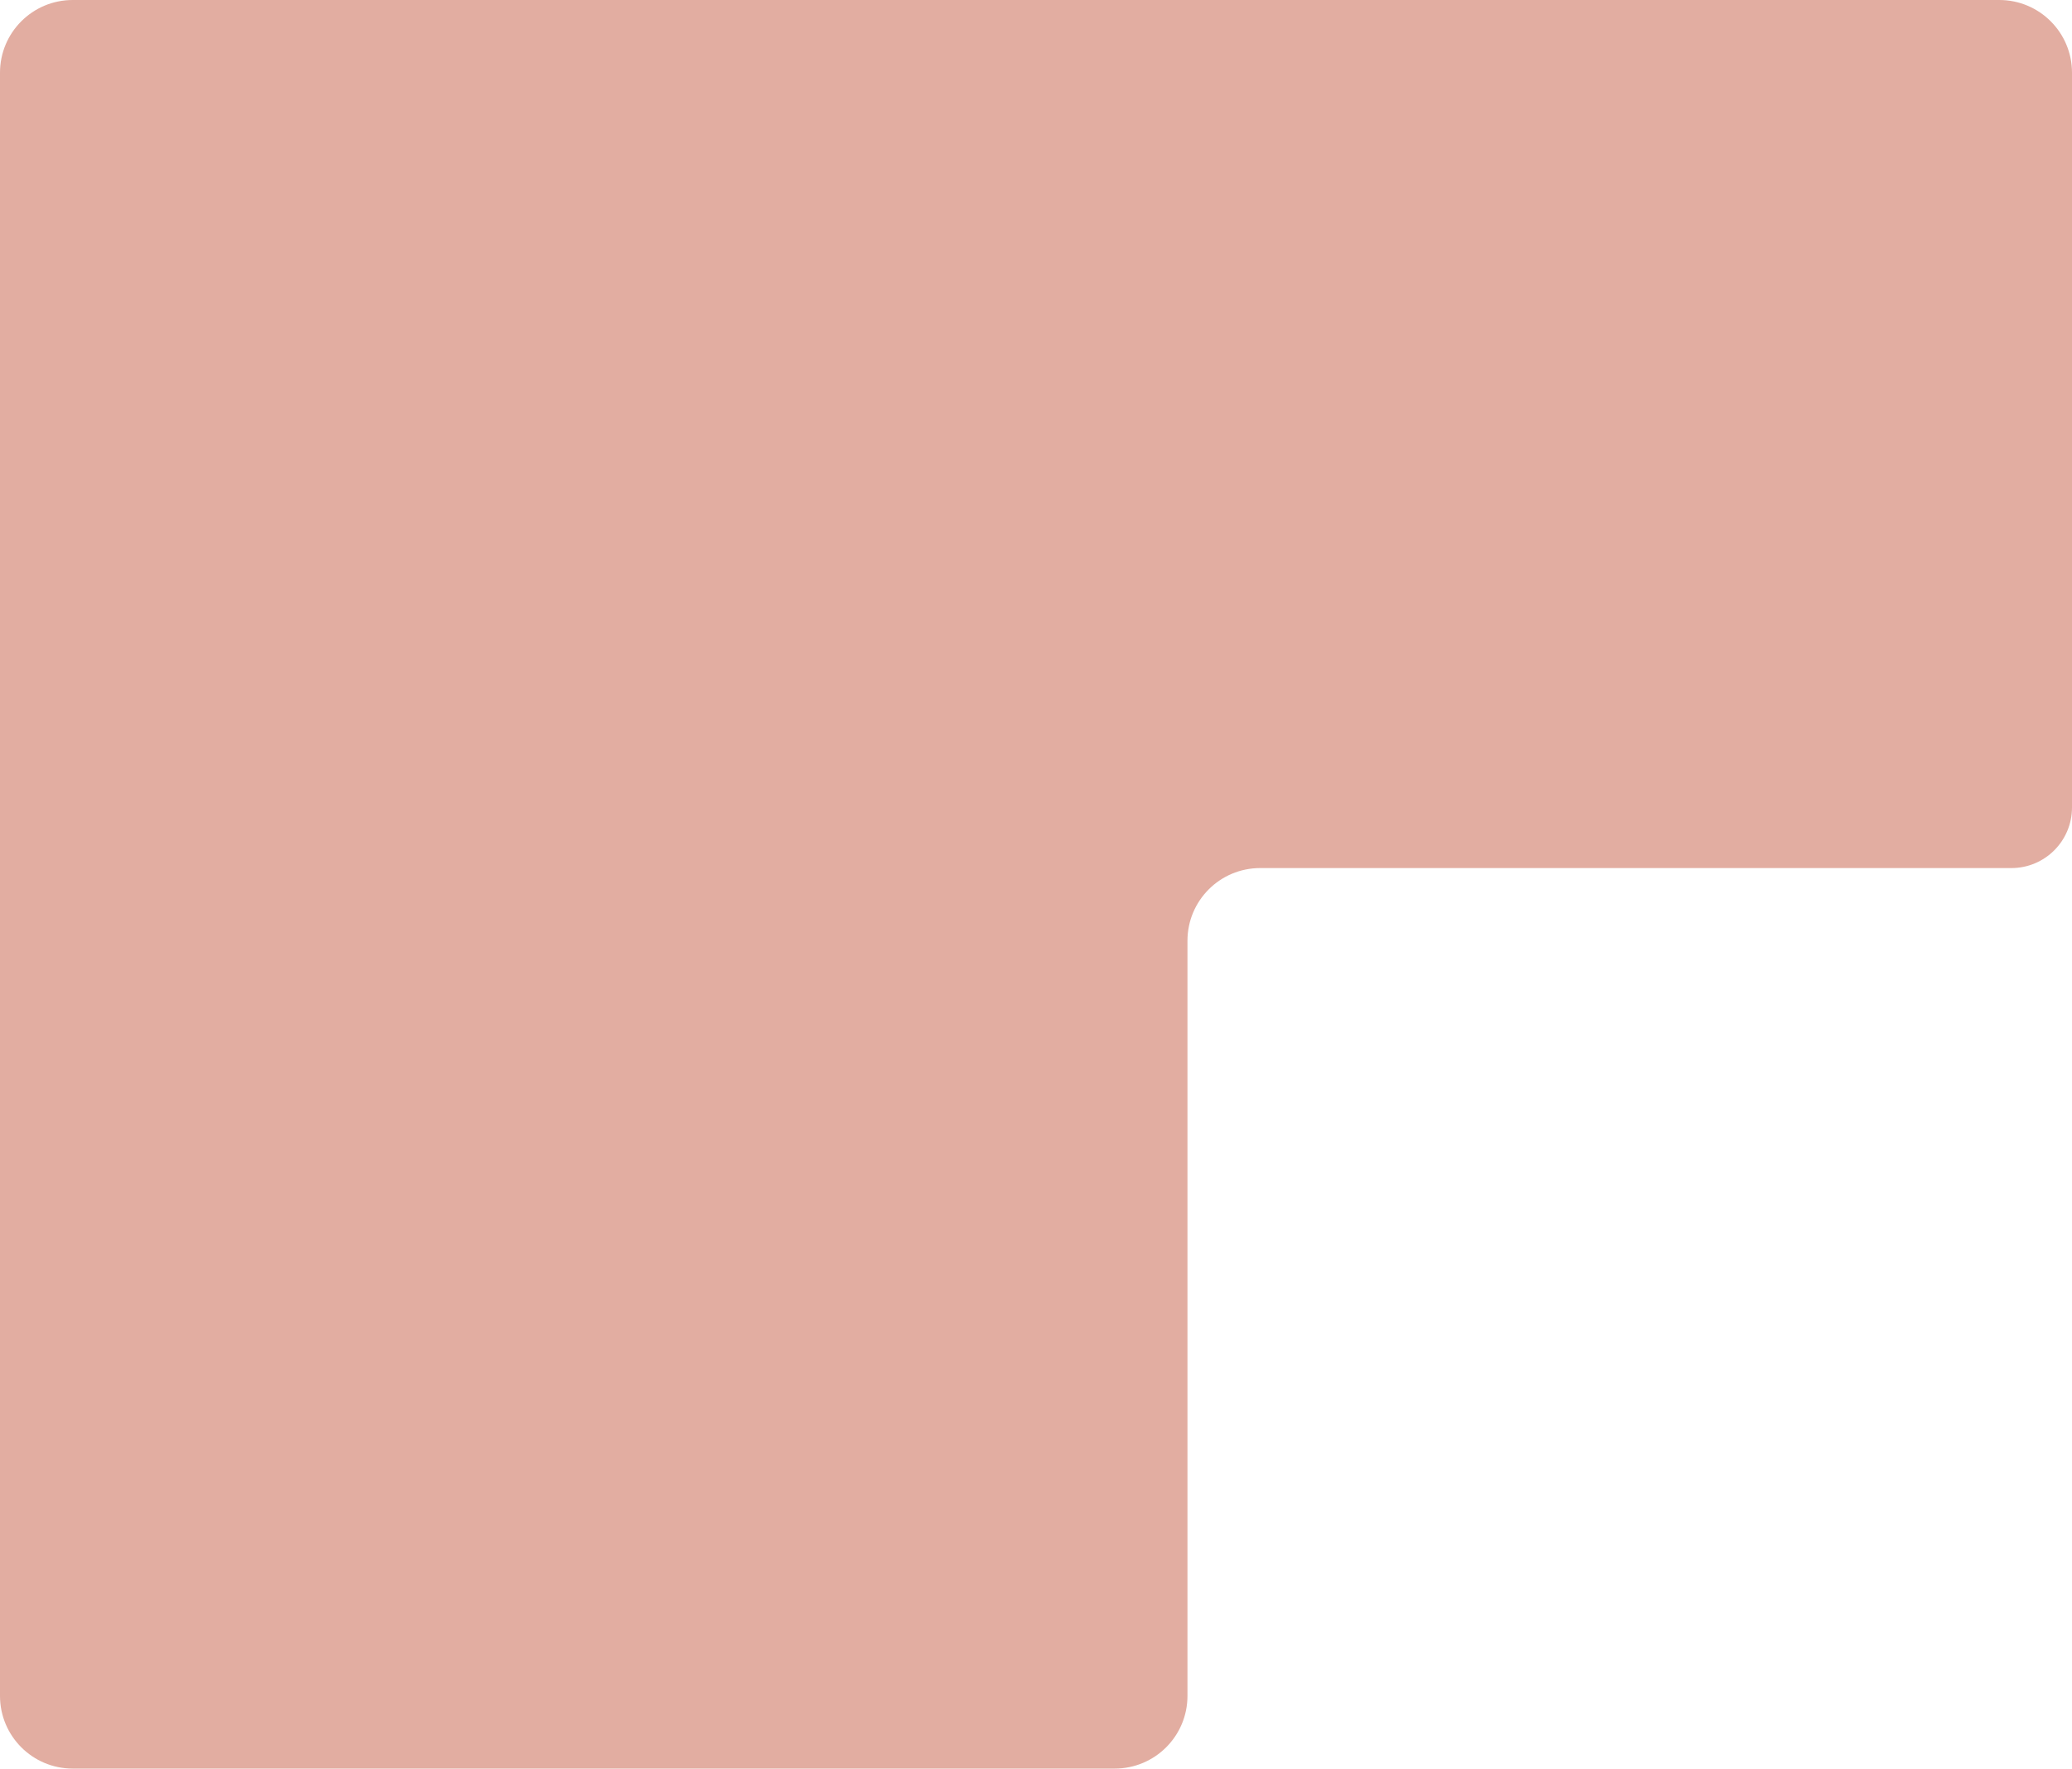 <?xml version="1.0" encoding="UTF-8"?> <svg xmlns="http://www.w3.org/2000/svg" width="855" height="730" viewBox="0 0 855 730" fill="none"><path d="M0 30C0 13.431 13.431 0 30 0H500H825C841.569 0 855 13.431 855 30V333.301C855 347.109 843.807 358.301 830 358.301H520C503.431 358.301 490 371.733 490 388.301V456.25V547.5V700C490 716.569 476.569 730 460 730H30C13.431 730 0 716.569 0 700V30Z" fill="#E2ADA1"></path></svg> 
